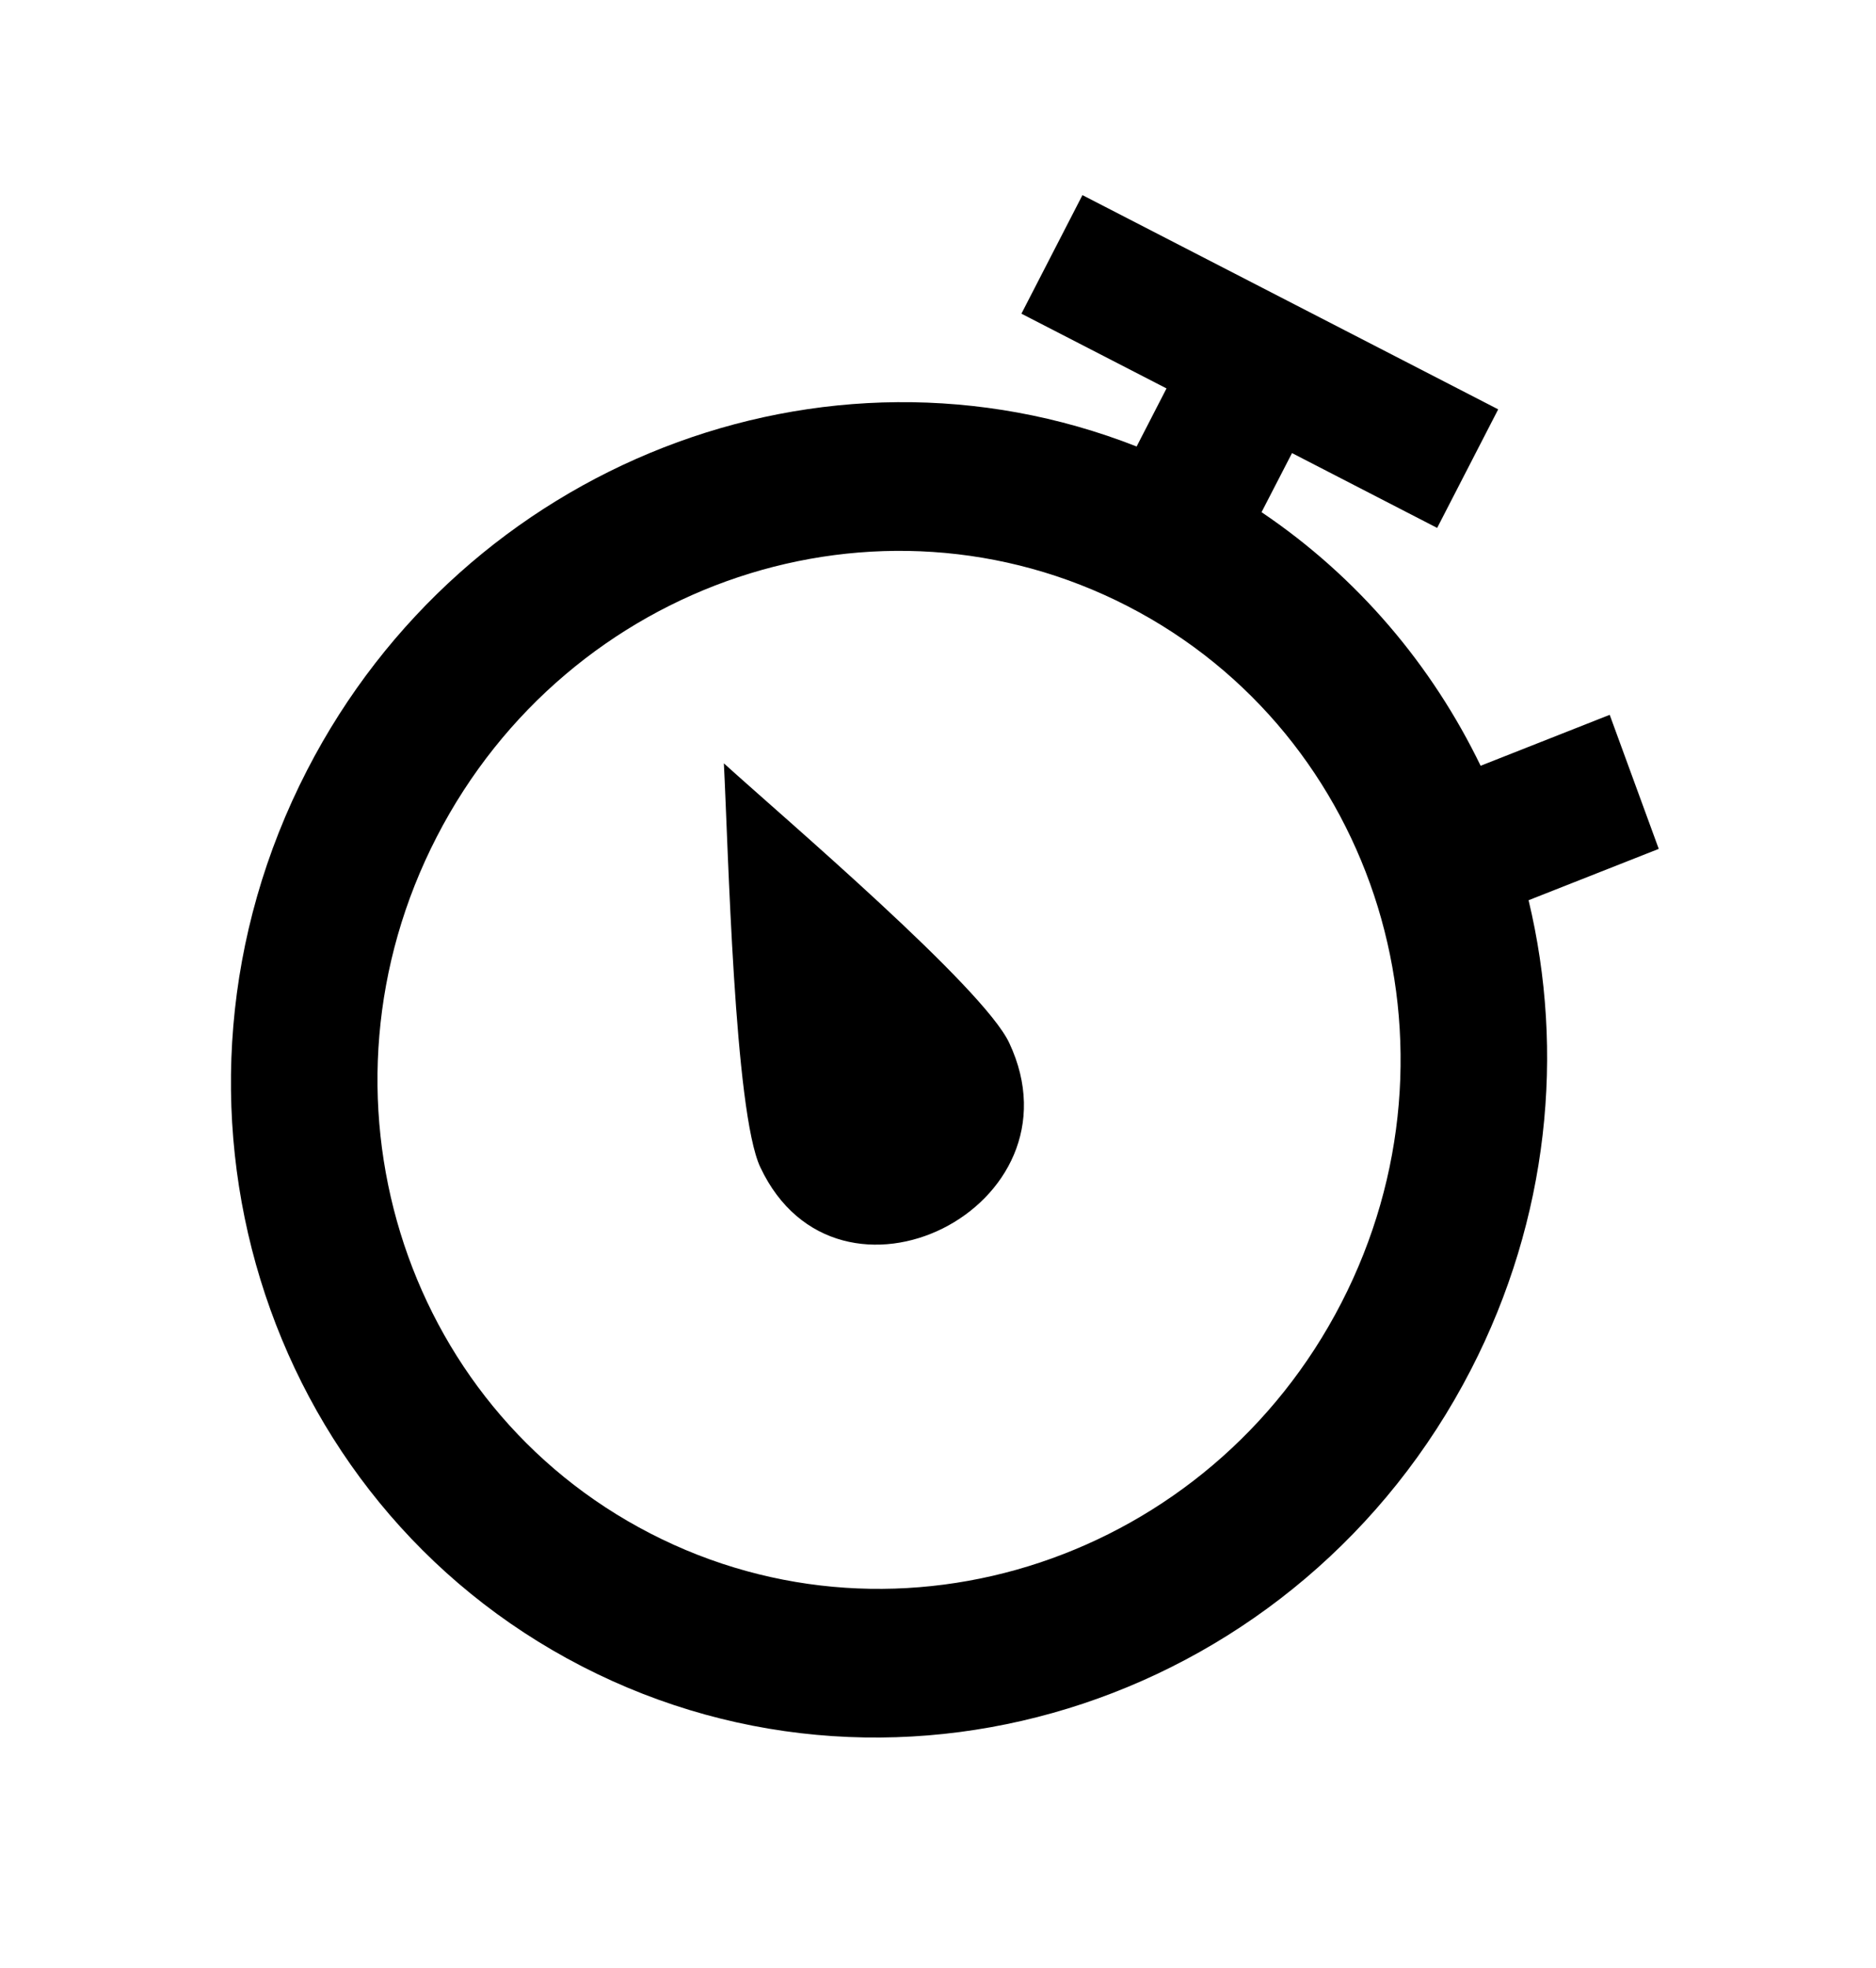 <svg width="41" height="43" viewBox="0 0 41 43" fill="none" xmlns="http://www.w3.org/2000/svg">
<g clip-path="url(#clip0_17_690)">
<path d="M27.571 11.191C29.677 12.611 31.297 14.539 32.359 16.732L35.18 15.619L36.252 18.548L33.407 19.67C34.203 22.986 33.849 26.622 32.147 29.928C28.439 37.124 19.739 40.026 12.717 36.409C5.694 32.79 3.006 24.022 6.713 16.826C10.161 10.133 18.011 7.073 24.841 9.756L25.494 8.487L22.323 6.854L23.657 4.263L32.743 8.944L31.409 11.535L28.237 9.9L27.571 11.191ZM16.617 25.505C18.309 29.099 23.748 26.379 22.056 22.786C21.487 21.574 17.153 17.887 15.82 16.679C15.916 18.504 16.045 24.296 16.617 25.505ZM30.111 19.814C29.266 17.062 27.378 14.653 24.649 13.247C19.188 10.434 12.428 12.689 9.545 18.285C6.663 23.879 8.752 30.693 14.213 33.506C19.672 36.319 26.433 34.064 29.315 28.469C30.756 25.672 30.954 22.569 30.111 19.814Z" fill="black"/>
</g>
<defs>
<clipPath id="clip0_17_690">
<rect width="28.61" height="33.586" fill="white" transform="translate(15.381) rotate(27.256)"/>
</clipPath>
</defs>
</svg>
